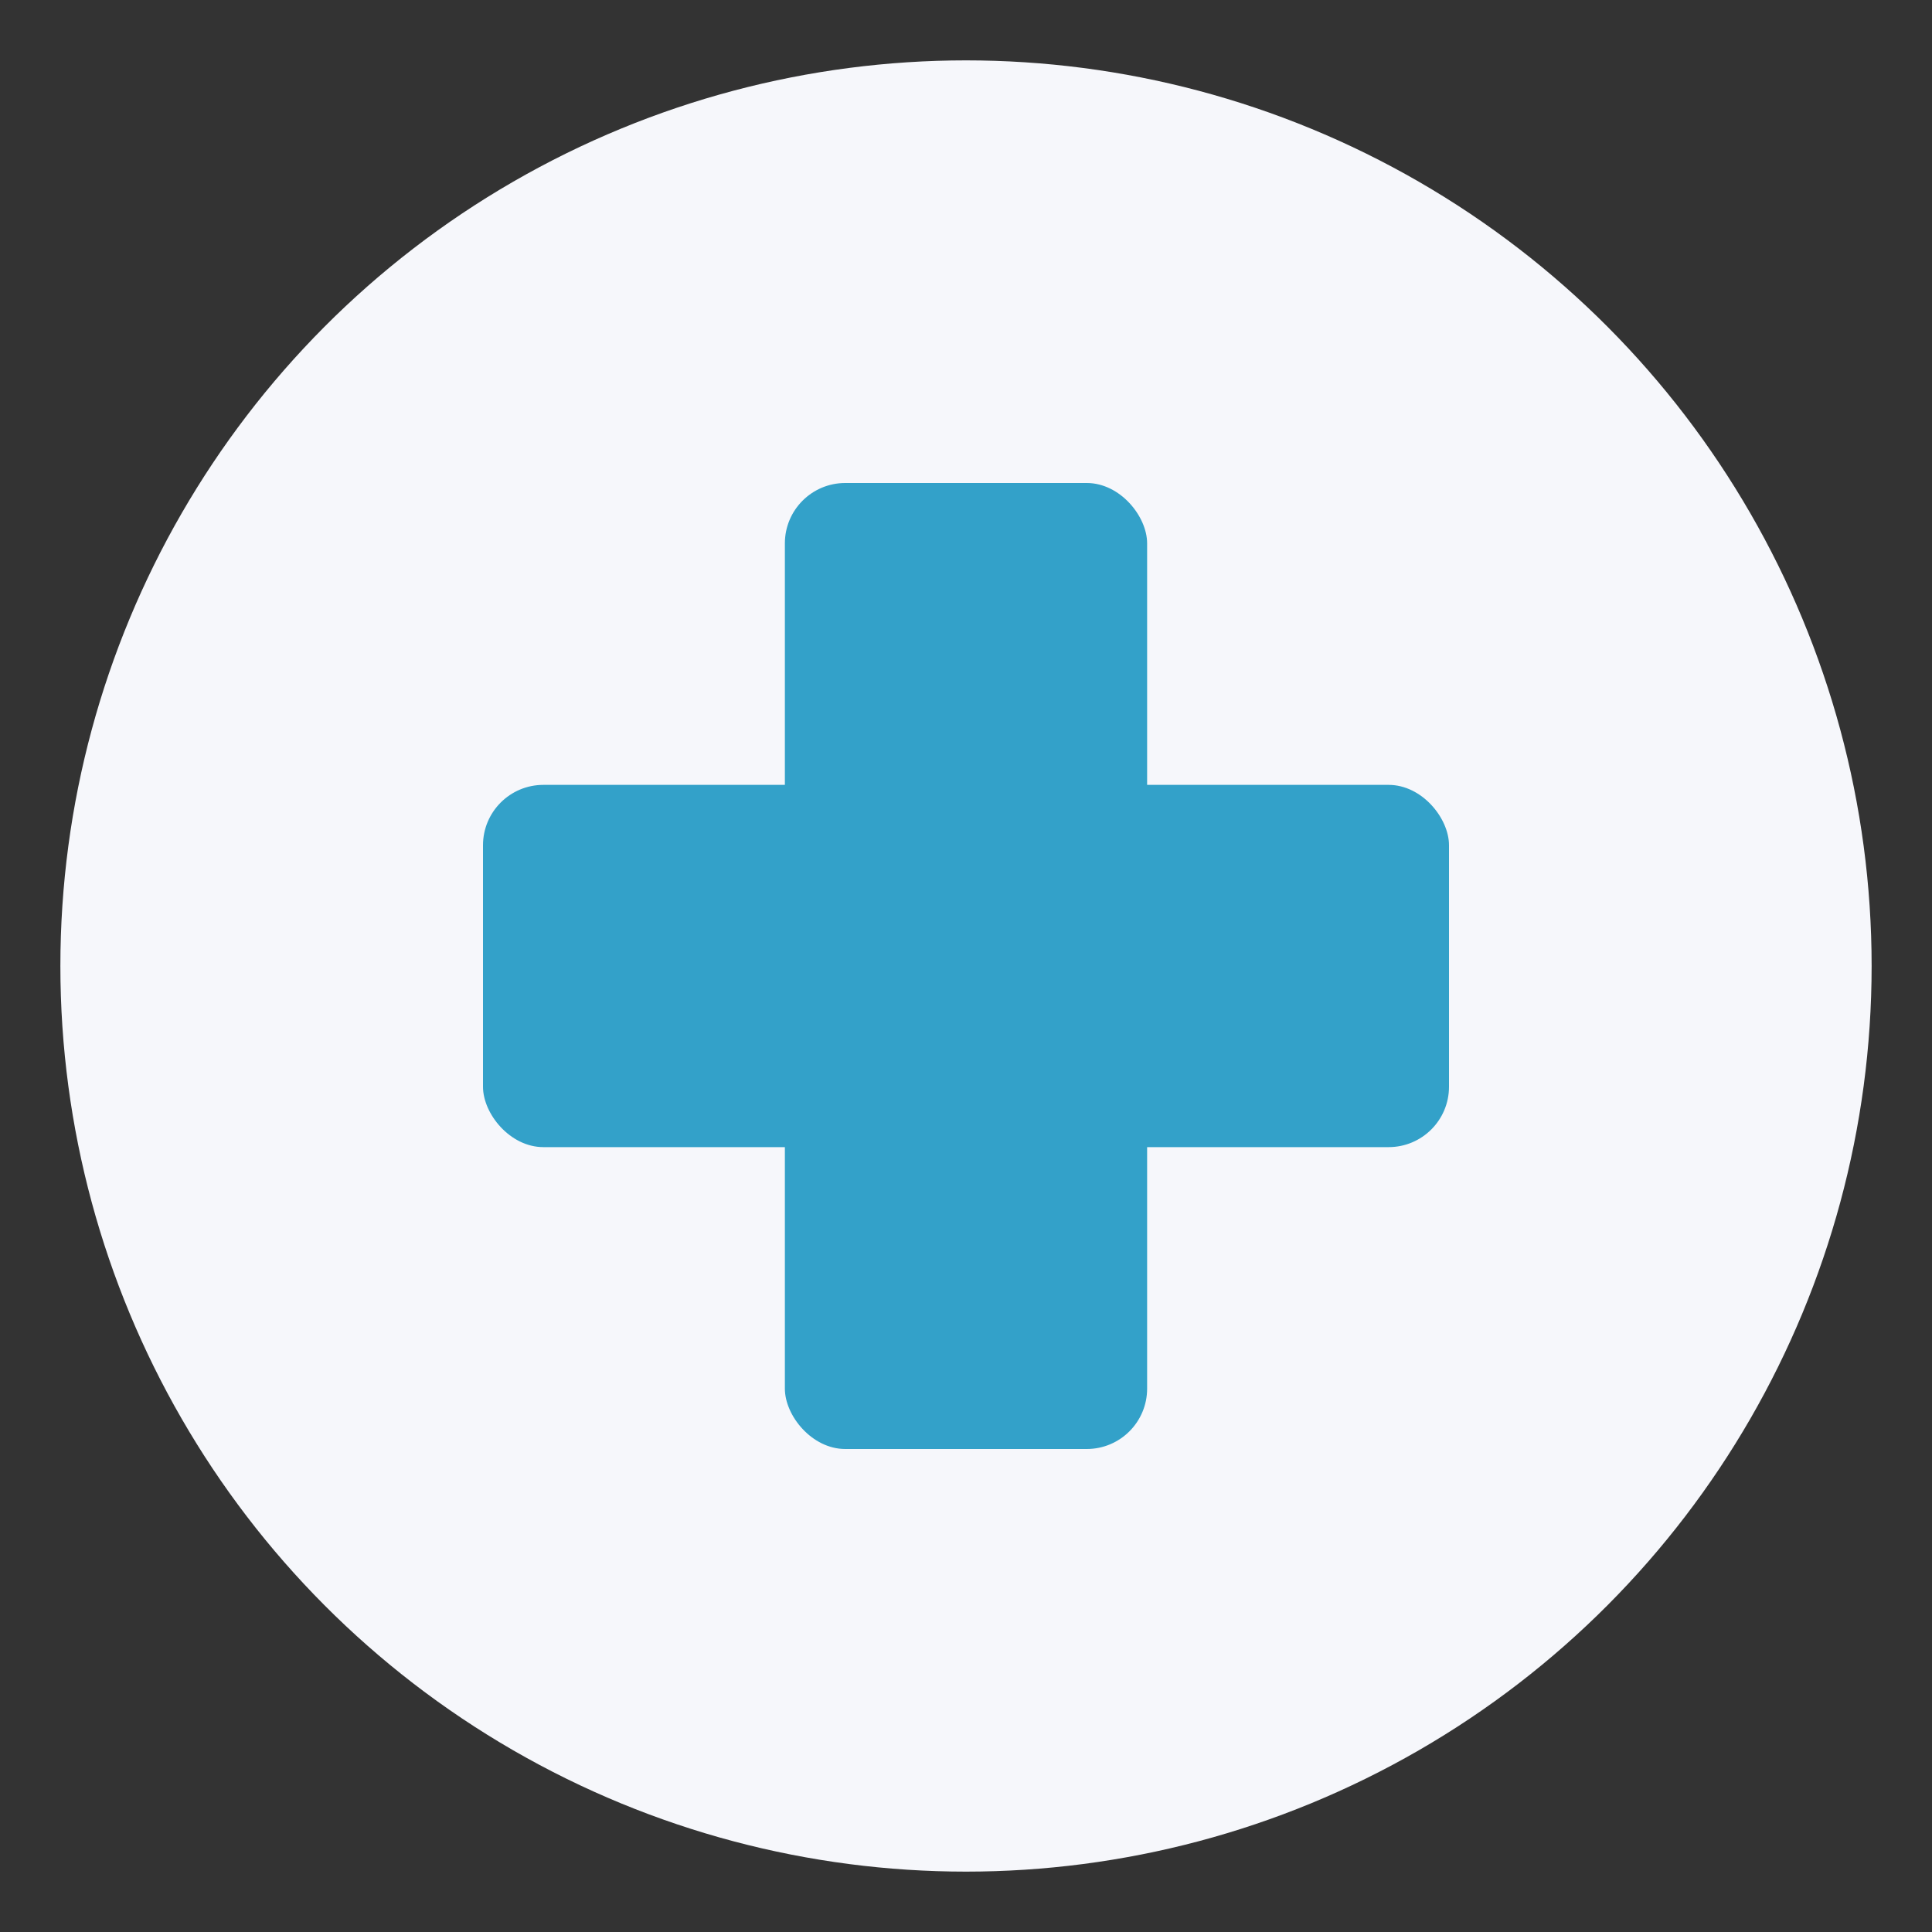 <?xml version="1.0" encoding="UTF-8"?>
<svg xmlns="http://www.w3.org/2000/svg" width="32" height="32" viewBox="0 0 32 32"><rect x="0" y="0" width="32" height="32" fill="#333333" stroke="none"/><circle cx="16" cy="16" r="15" fill="#F6F7FB"/><rect x="13" y="8" width="6" height="16" rx="1" fill="#33A1C9"/><rect x="8" y="13" width="16" height="6" rx="1" fill="#33A1C9"/></svg>